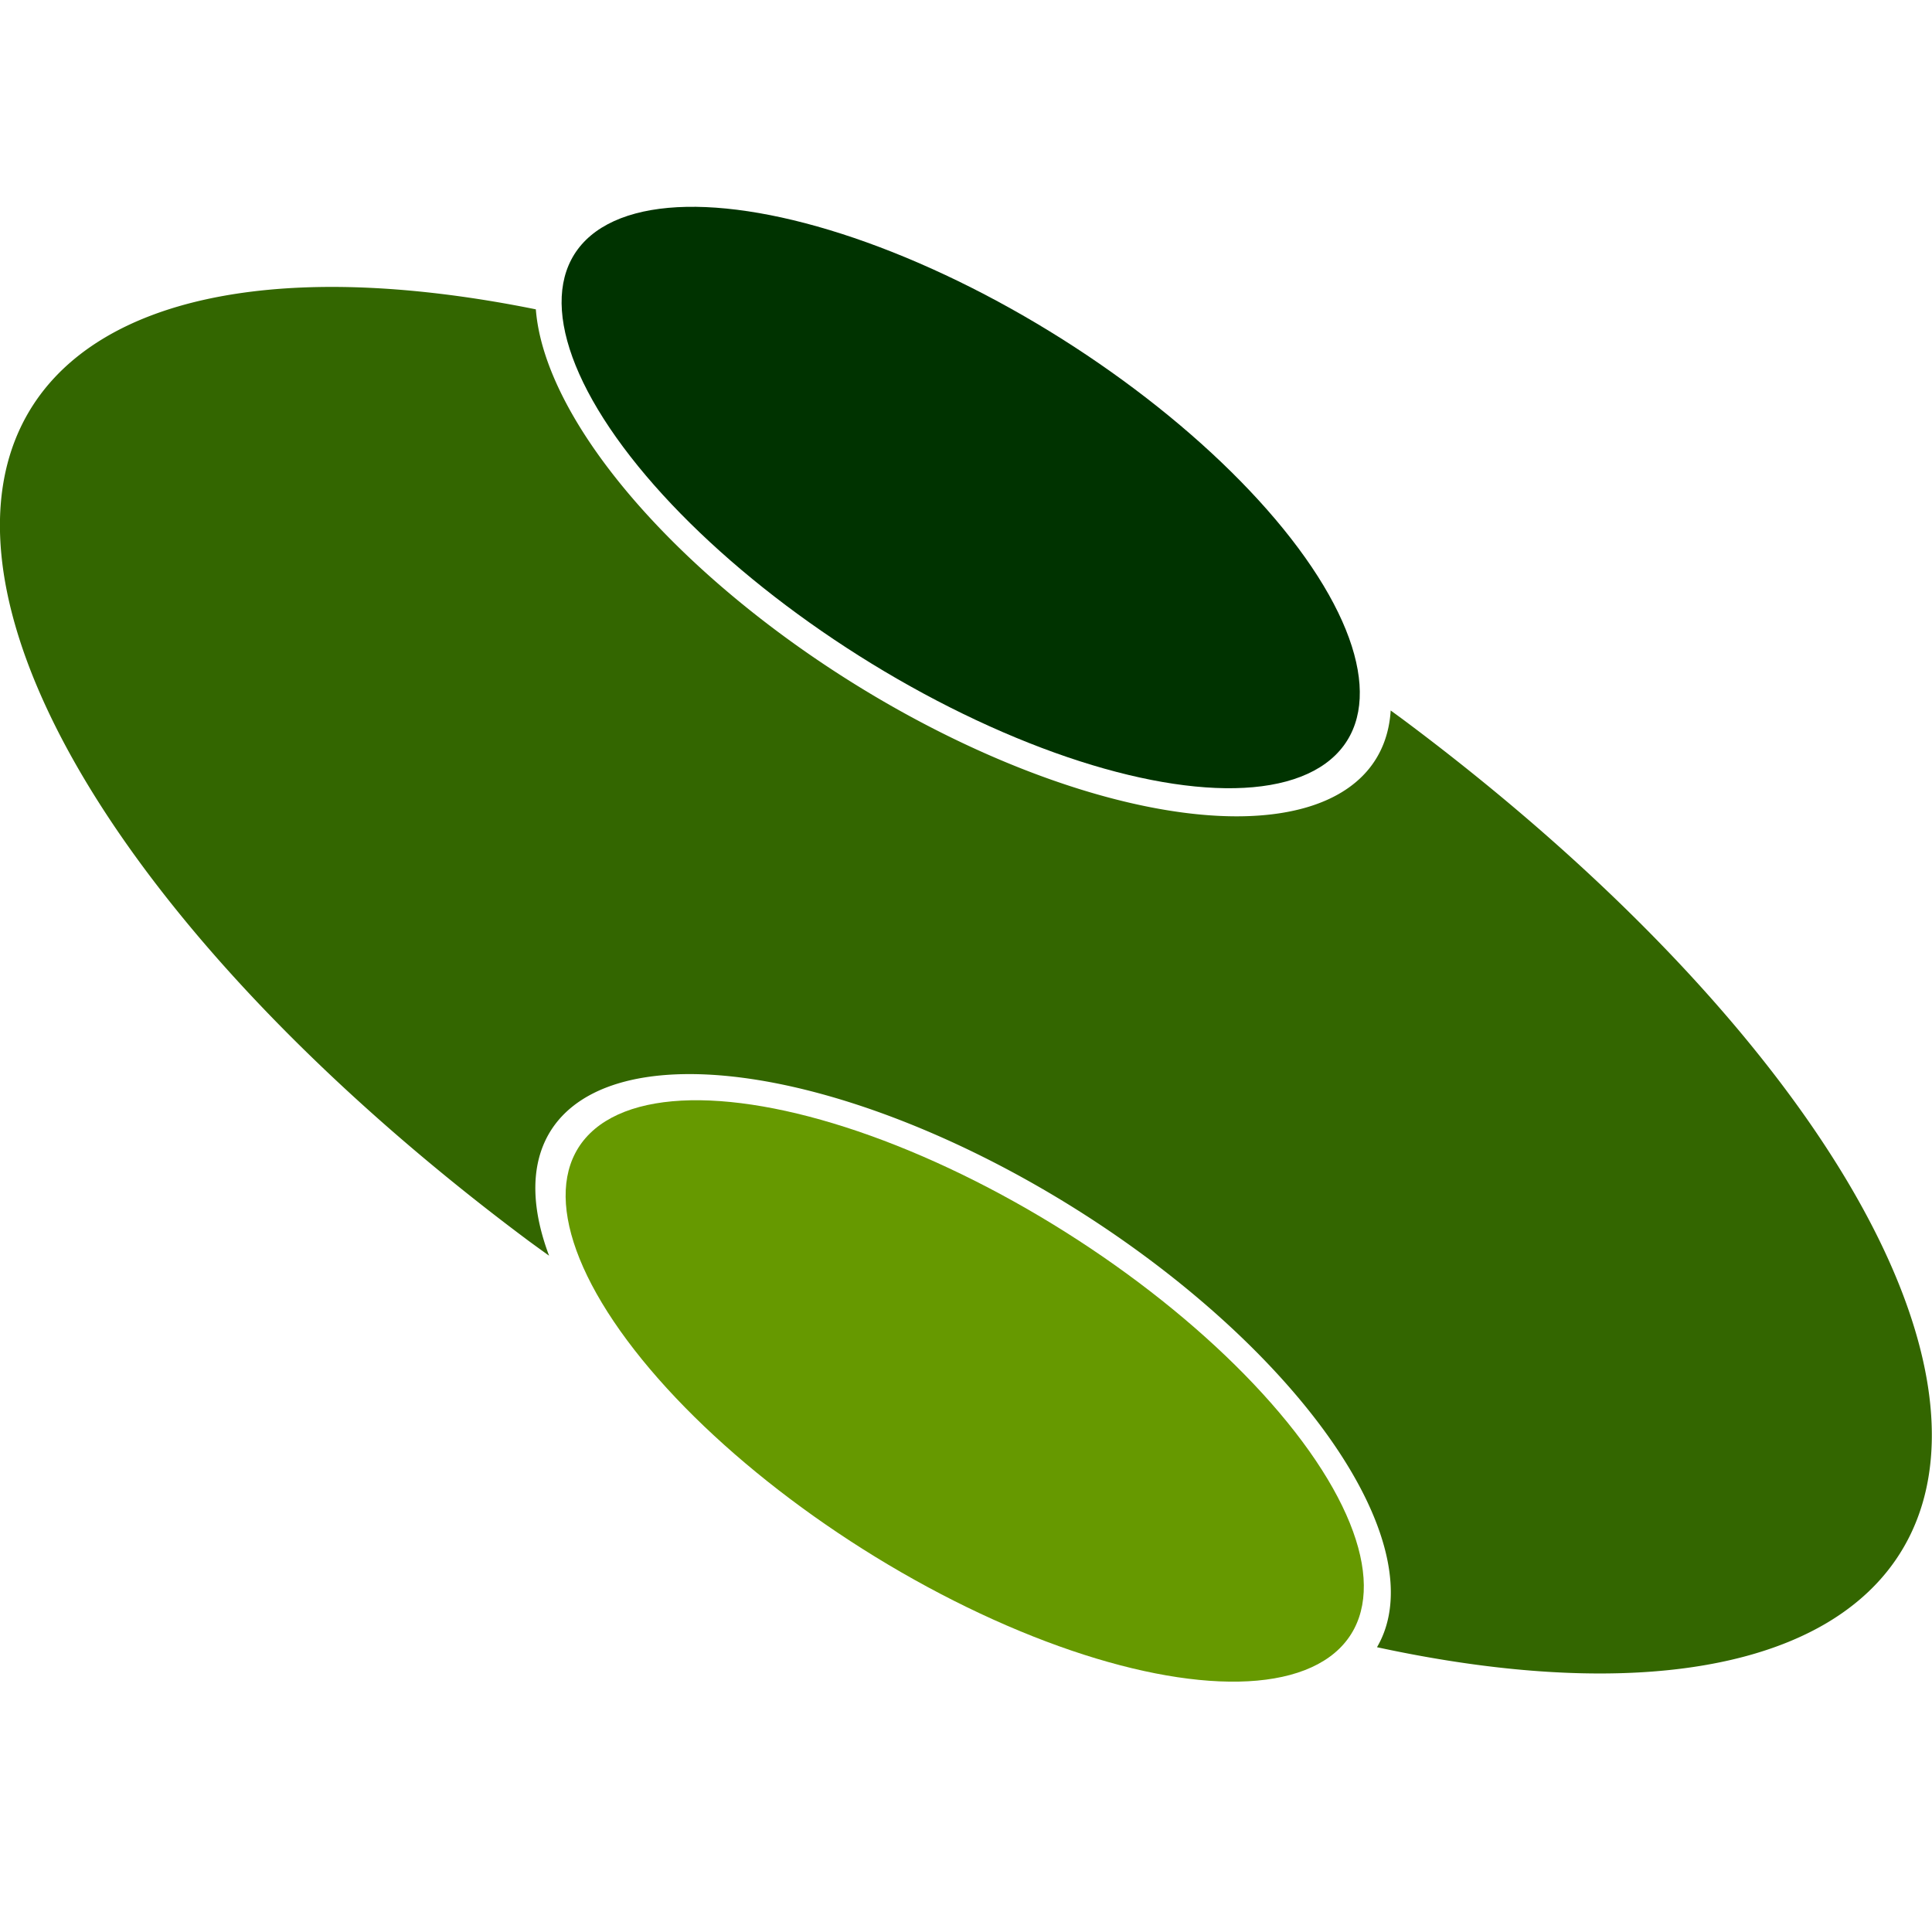 <?xml version="1.0" encoding="UTF-8" standalone="no"?>
<!-- Created with Inkscape (http://www.inkscape.org/) -->
<svg xmlns="http://www.w3.org/2000/svg" xmlns:svg="http://www.w3.org/2000/svg" width="1309.743" height="1309.743" viewBox="0 0 346.536 346.536" version="1.1" id="svg5" xml:space="preserve">
  <g id="layer1" transform="matrix(1.246,0,0,1.246,477.407,-21.1)">
    <g id="g2751" transform="translate(0,29.735)">
      <path id="ellipse524" style="fill:#336600;fill-opacity:1;stroke-width:0.708" d="m 159.088,-241.01 a 154.633,73.216 0 0 0 11.771,-28.019 154.633,73.216 0 0 0 -154.633,-73.216 154.633,73.216 0 0 0 -3.547,0.055 69.286,33.63 1.467 0 1 17.482,28.014 69.286,33.63 1.467 0 1 -78.71,26.78 69.286,33.63 1.467 0 1 -57.194,-26.613 154.633,73.216 0 0 0 -32.664,44.981 154.633,73.216 0 0 0 154.633,73.216 154.633,73.216 0 0 0 2.146,-0.023 69.286,33.63 1.467 0 1 -6.264,-19.829 69.286,33.63 1.467 0 1 78.71,-26.78 69.286,33.63 1.467 0 1 49.414,17.124 154.633,73.216 0 0 0 18.856,-15.69 z" transform="matrix(-0.802,-0.598,0.859,-0.513,0,0)"/>
      <ellipse style="display:inline;fill:#669900;fill-opacity:1;stroke-width:0.294" id="ellipse505" cx="-55.09" cy="-326.362" rx="64.267" ry="30.351" transform="matrix(-0.791,-0.612,0.882,-0.471,0,0)"/>
      <ellipse style="display:inline;fill:#003300;fill-opacity:1;stroke-width:0.294" id="ellipse356" cx="69.544" cy="-215.244" rx="64.267" ry="30.351" transform="matrix(-0.791,-0.612,0.882,-0.471,0,0)"/>
    </g>
  </g>
  <defs id="defs2"/>
</svg>
